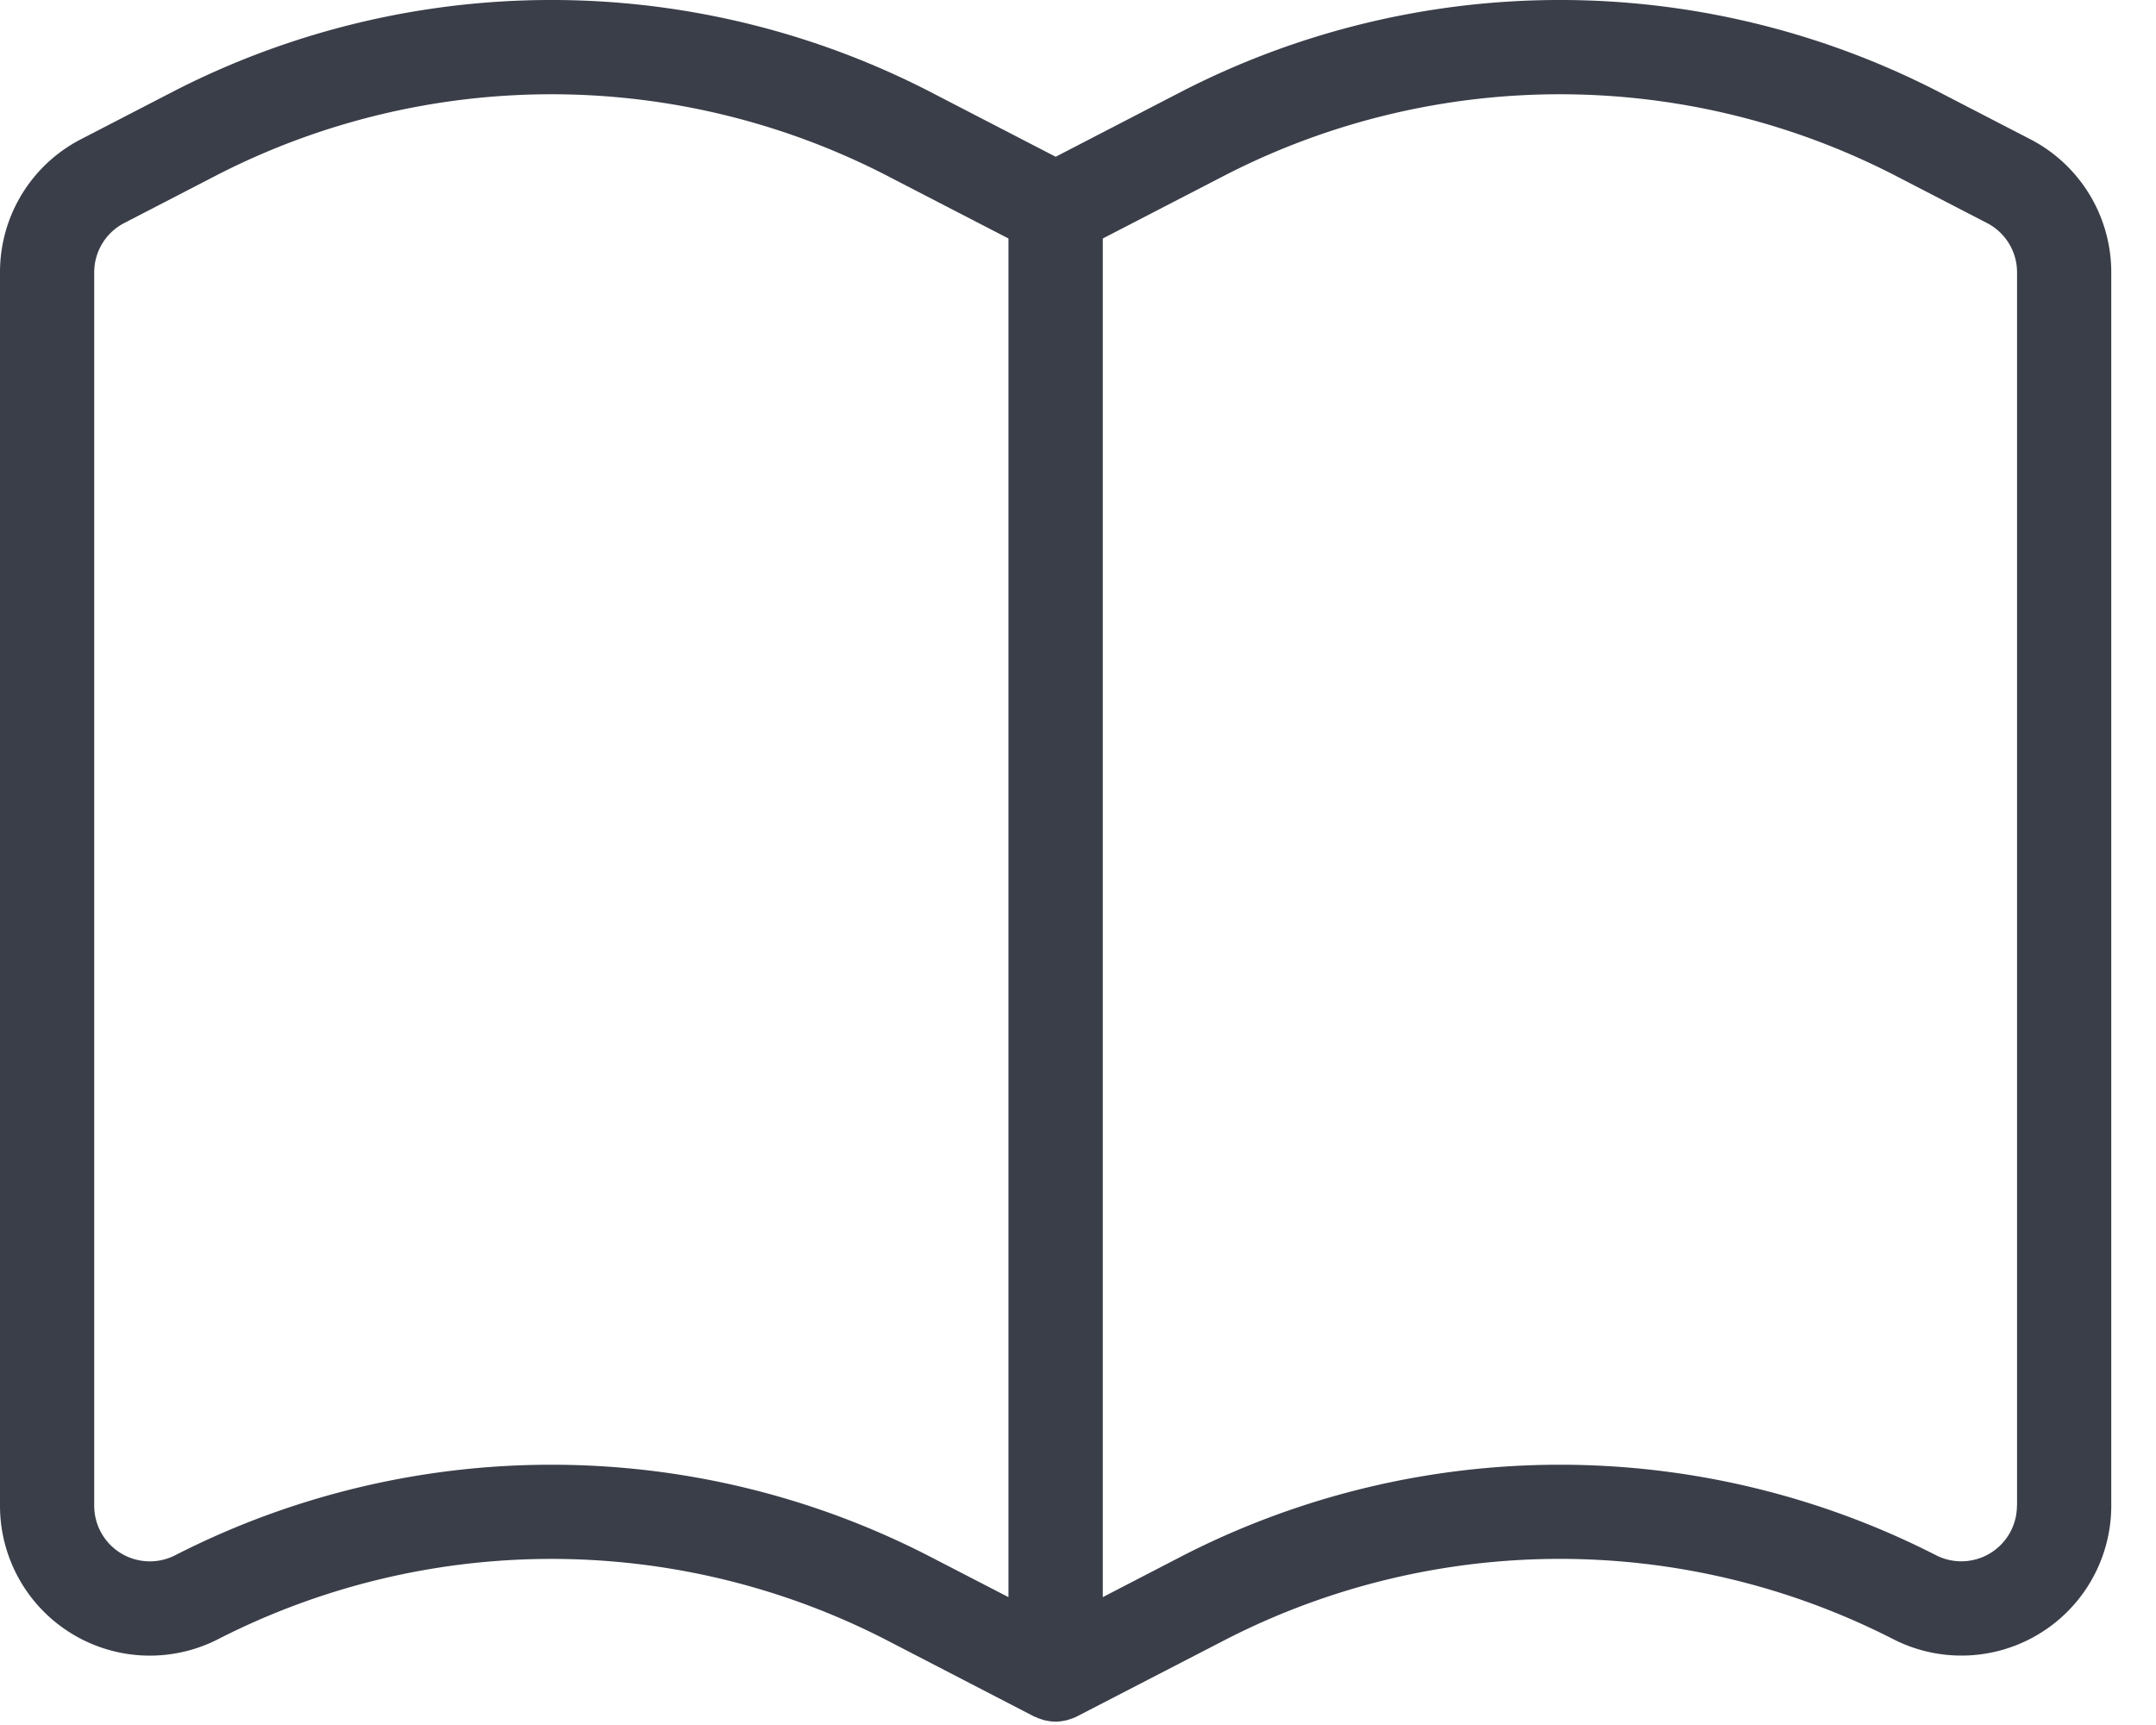 <svg xmlns="http://www.w3.org/2000/svg" width="20" height="16" viewBox="0 0 20 16">
    <path fill="#3A3E49" fill-rule="nonzero" d="M18.833 1.291l-.878-.454a7.673 7.673 0 0 0-6.972.001l-1.19.616L8.6.837a7.673 7.673 0 0 0-6.972.001l-.876.453A1.386 1.386 0 0 0 0 2.526v11.44a1.39 1.39 0 0 0 2.027 1.236A6.794 6.794 0 0 1 8.2 15.2l1.391.72.016.006.021.01.033.011.02.007a.396.396 0 0 0 .038.007l.018.004a.418.418 0 0 0 .11 0l.019-.004a.405.405 0 0 0 .036-.007l.021-.007a.466.466 0 0 0 .054-.02l.016-.008 1.39-.718a6.794 6.794 0 0 1 6.172-.001 1.39 1.39 0 0 0 2.03-1.235V2.526c0-.52-.29-.997-.752-1.235zM5.115 13.586a7.66 7.66 0 0 0-3.487.838.516.516 0 0 1-.754-.458V2.526c0-.193.108-.37.28-.458l.874-.452A6.795 6.795 0 0 1 8.2 1.615l1.155.597v12.602l-.755-.39a7.653 7.653 0 0 0-3.485-.838zm13.595.38a.516.516 0 0 1-.755.457 7.673 7.673 0 0 0-6.972.001l-.753.39V2.212l1.153-.596a6.795 6.795 0 0 1 6.172-.001l.876.453c.172.088.28.265.28.458v11.44z"/>
</svg>

